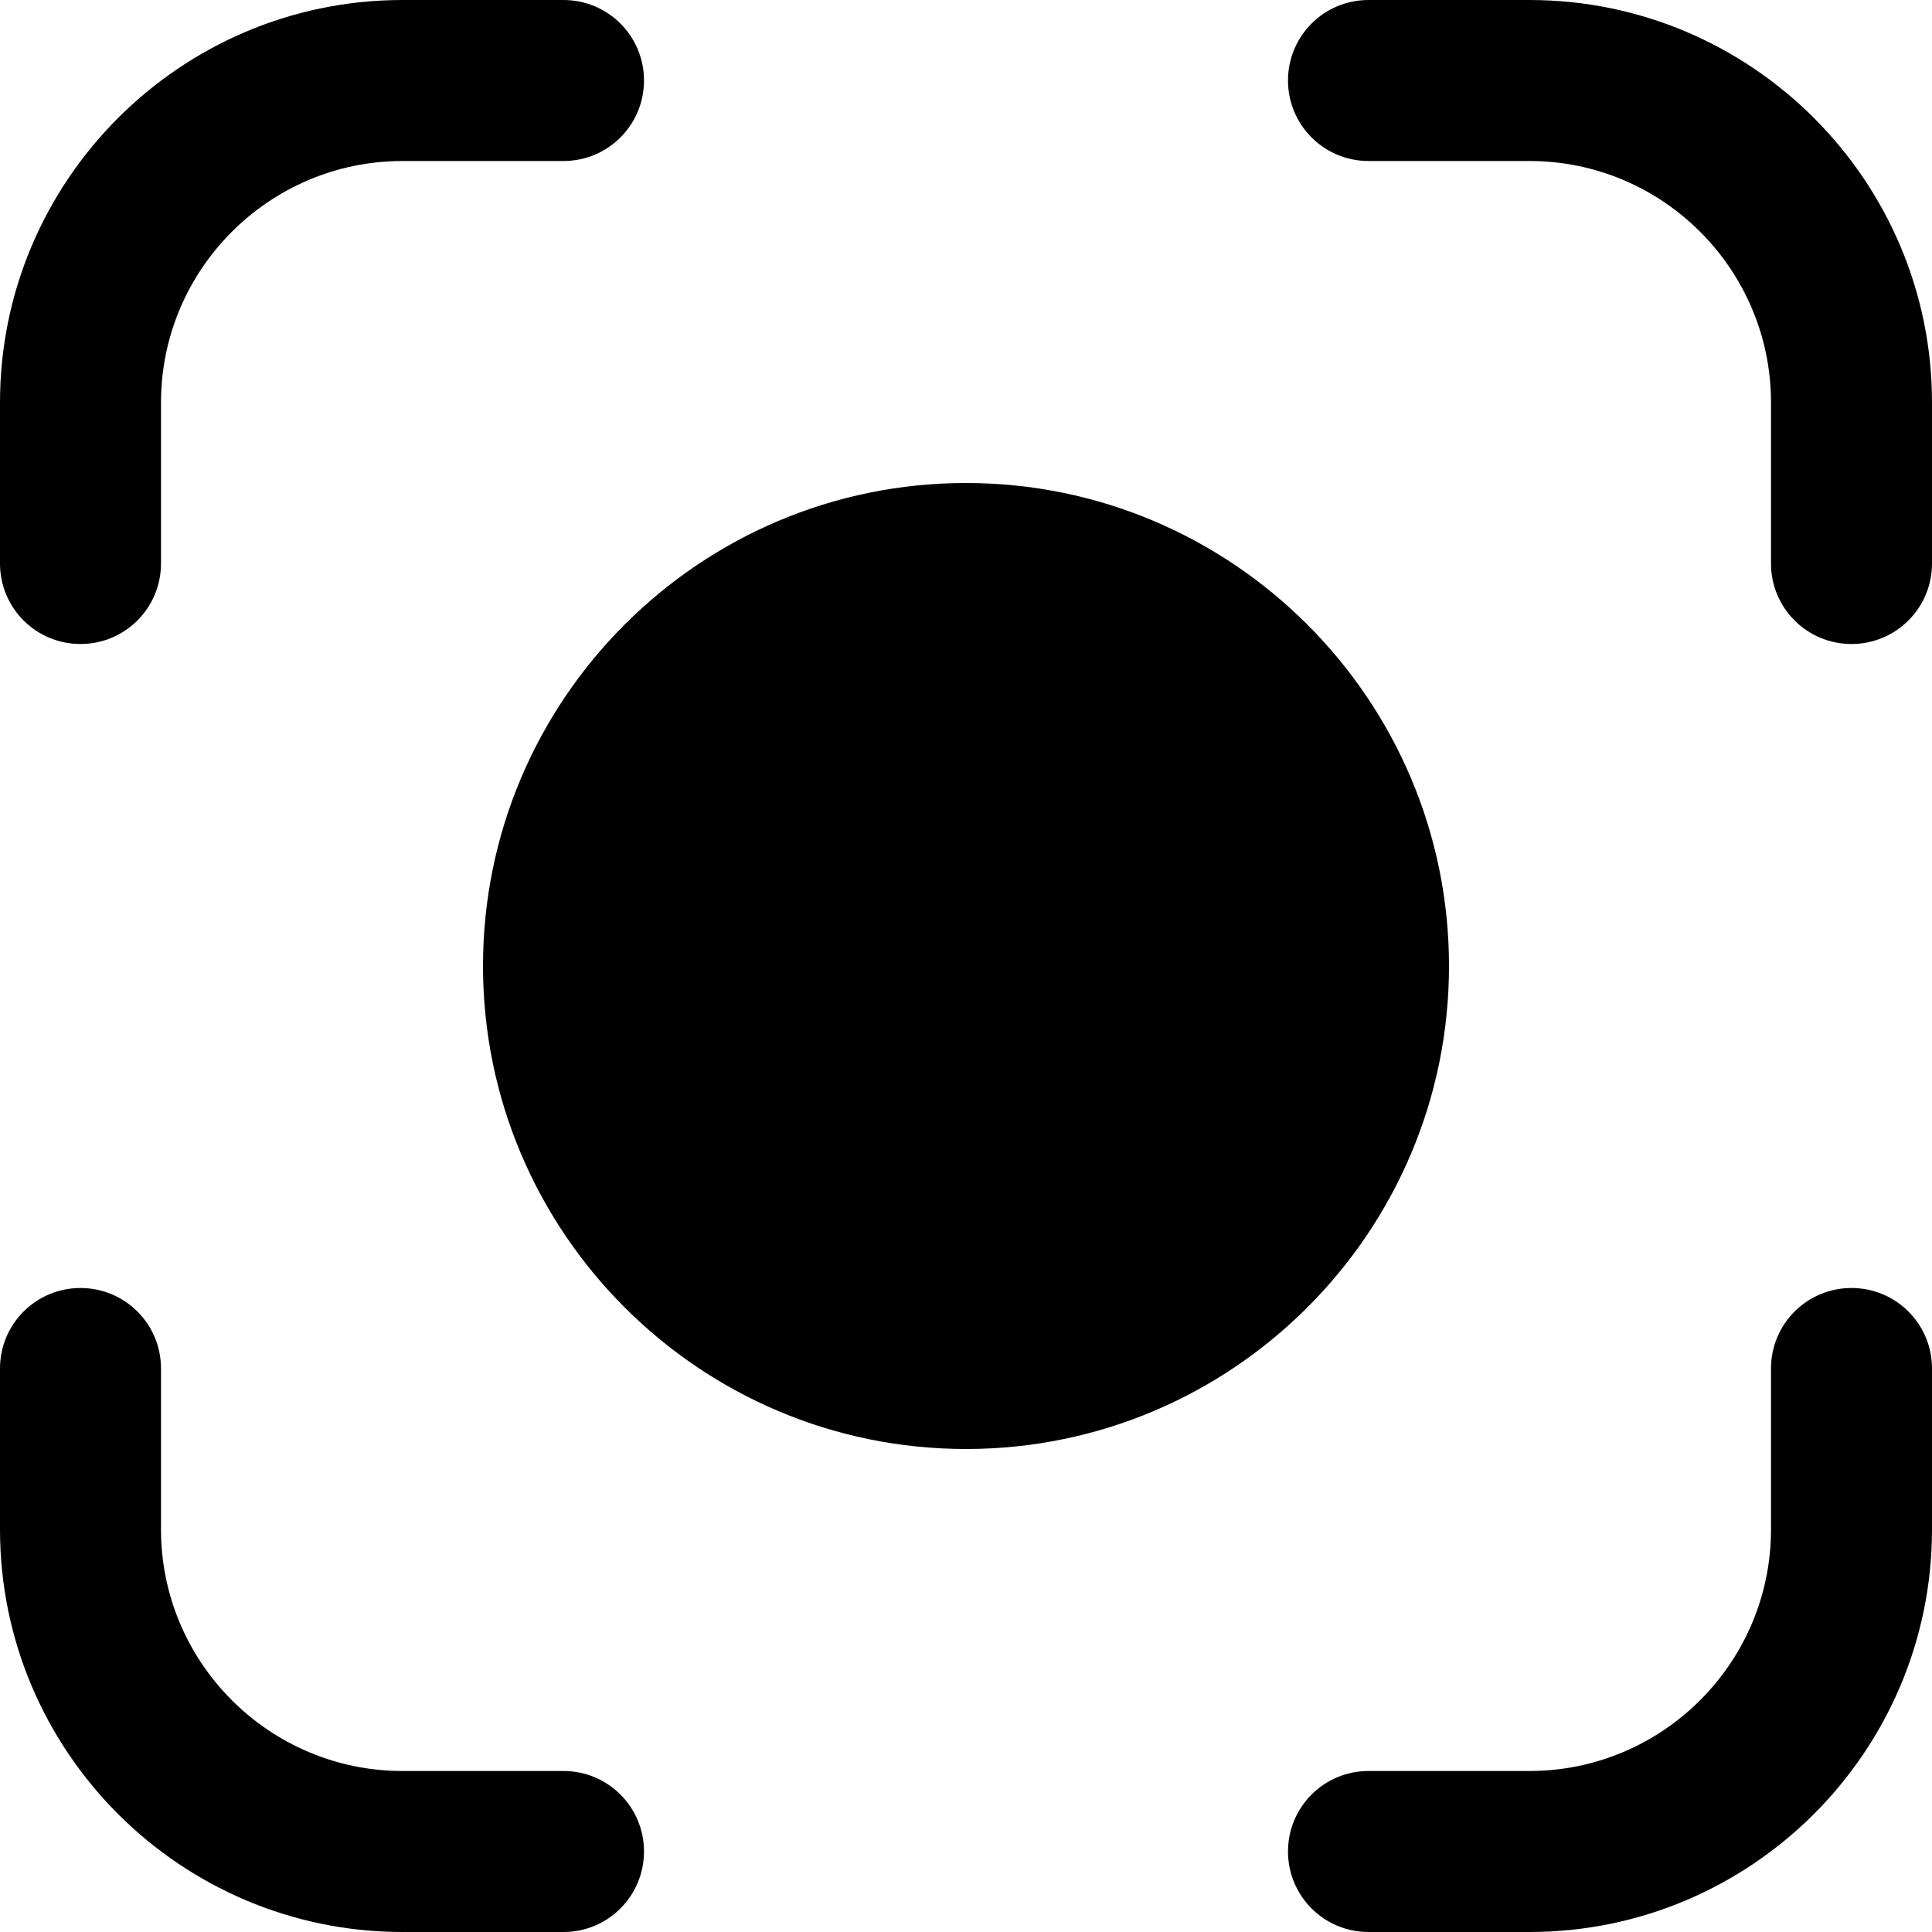 <?xml version="1.0" encoding="UTF-8"?>
<svg xmlns="http://www.w3.org/2000/svg" id="Layer_1" data-name="Layer 1" viewBox="0 0 24 24">
  <path d="m18,12c0-3.309-2.691-6-6-6s-6,2.691-6,6,2.691,6,6,6,6-2.691,6-6Zm-10,11c0,.553-.447,1-1,1h-2c-2.757,0-5-2.243-5-5v-2c0-.553.447-1,1-1s1,.447,1,1v2c0,1.654,1.346,3,3,3h2c.553,0,1,.447,1,1Zm16-6v2c0,2.757-2.243,5-5,5h-2c-.553,0-1-.447-1-1s.447-1,1-1h2c1.654,0,3-1.346,3-3v-2c0-.553.447-1,1-1s1,.447,1,1Zm0-12v2c0,.553-.447,1-1,1s-1-.447-1-1v-2c0-1.654-1.346-3-3-3h-2c-.553,0-1-.447-1-1s.447-1,1-1h2c2.757,0,5,2.243,5,5ZM0,7v-2C0,2.243,2.243,0,5,0h2c.553,0,1,.447,1,1s-.447,1-1,1h-2c-1.654,0-3,1.346-3,3v2c0,.553-.447,1-1,1s-1-.447-1-1Z"/>
</svg>
